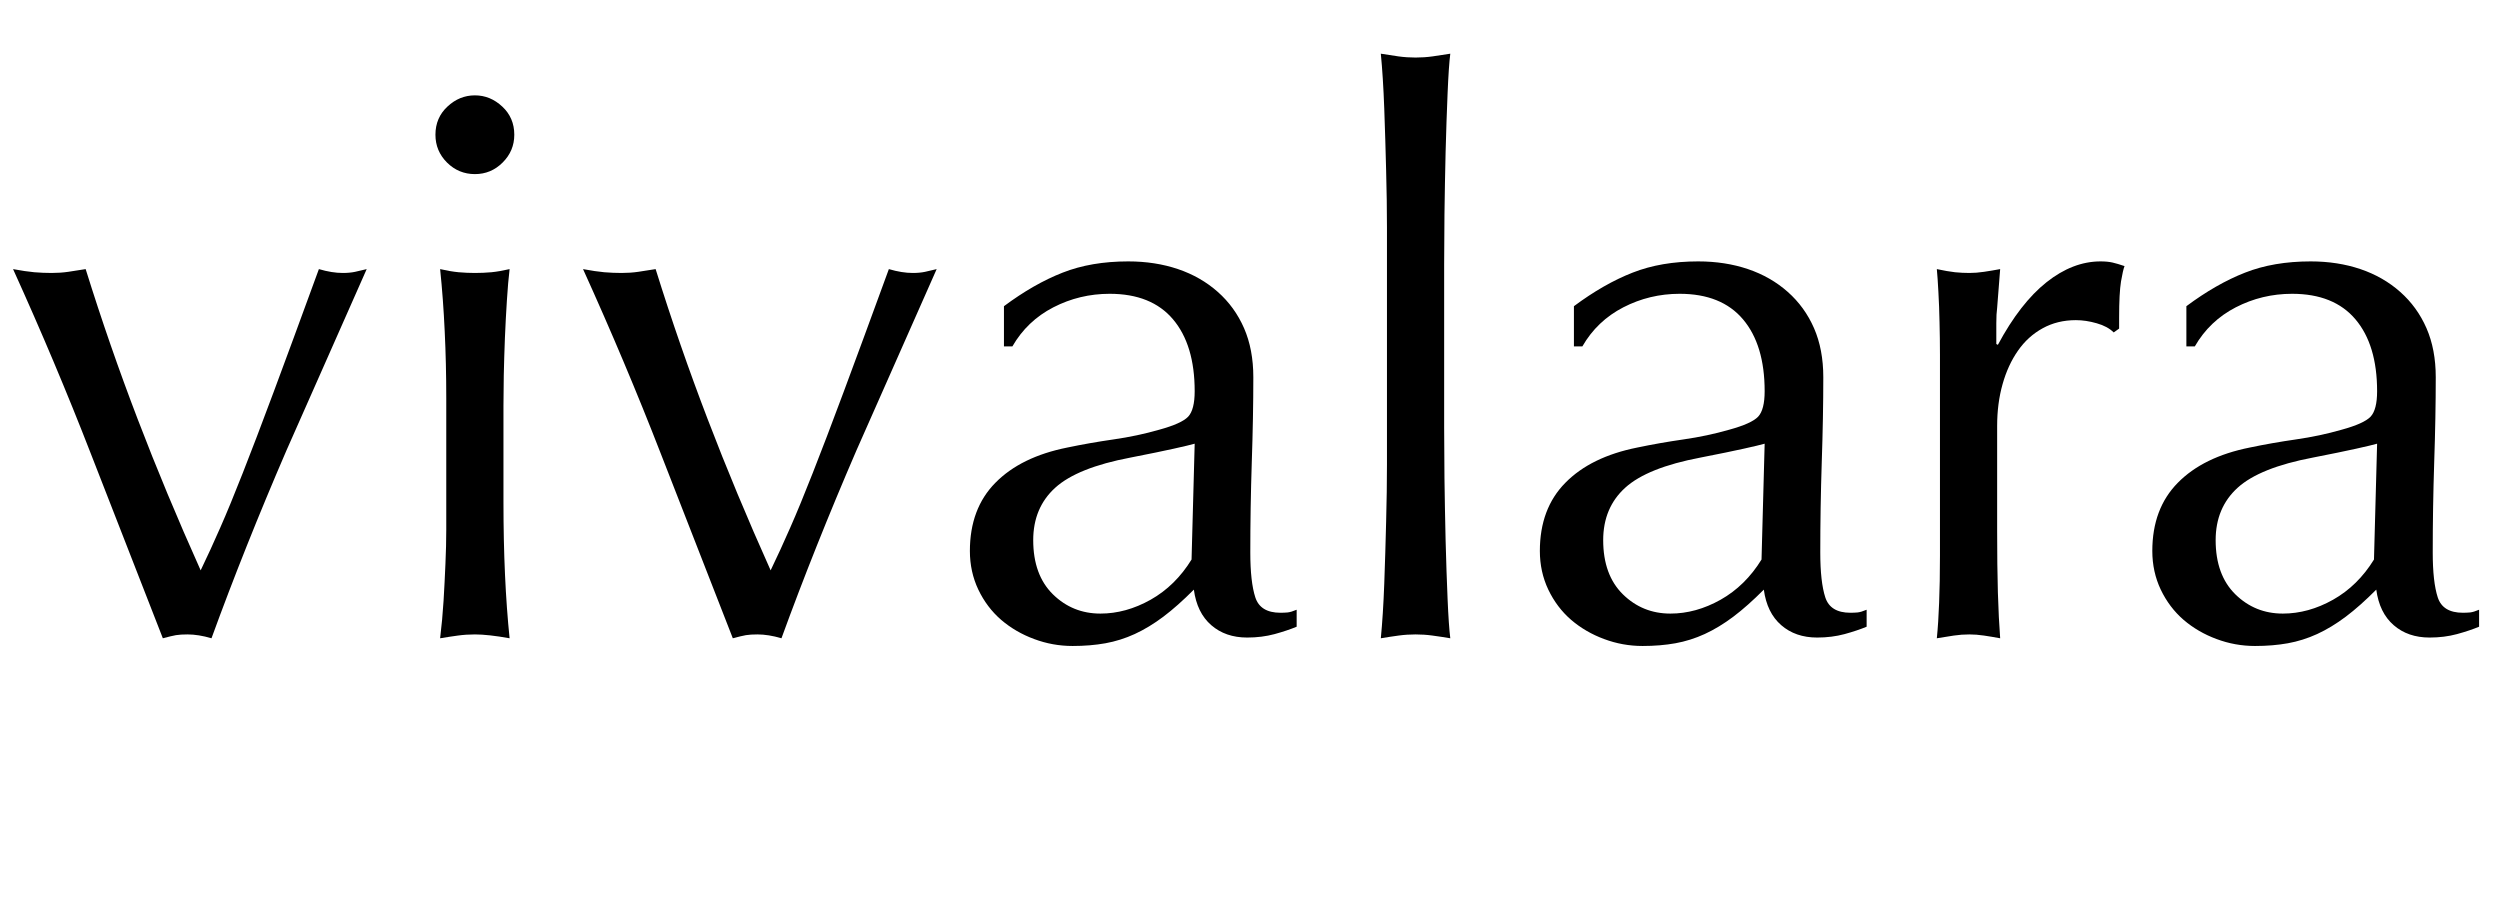 <svg xmlns="http://www.w3.org/2000/svg" xmlns:xlink="http://www.w3.org/1999/xlink" width="500" zoomAndPan="magnify" viewBox="0 0 375 138" height="184" preserveAspectRatio="xMidYMid meet" version="1.0"><defs><g/></defs><g fill="#000000" fill-opacity="1"><g transform="translate(-0.479, 95.163)"><g><path d="M 2.438 -54.797 C 3.664 -54.566 4.723 -54.41 5.609 -54.328 C 6.504 -54.254 7.375 -54.219 8.219 -54.219 C 9.07 -54.219 9.906 -54.273 10.719 -54.391 C 11.531 -54.504 12.398 -54.641 13.328 -54.797 C 15.711 -47.148 18.316 -39.641 21.141 -32.266 C 23.961 -24.891 27.109 -17.336 30.578 -9.609 C 31.586 -11.703 32.57 -13.848 33.531 -16.047 C 34.5 -18.242 35.617 -20.961 36.891 -24.203 C 38.172 -27.453 39.719 -31.508 41.531 -36.375 C 43.344 -41.238 45.602 -47.379 48.312 -54.797 C 49.625 -54.41 50.816 -54.219 51.891 -54.219 C 52.586 -54.219 53.207 -54.273 53.75 -54.391 C 54.289 -54.504 54.867 -54.641 55.484 -54.797 L 43.438 -27.578 C 39.27 -17.922 35.523 -8.535 32.203 0.578 C 30.891 0.191 29.691 0 28.609 0 C 27.922 0 27.344 0.035 26.875 0.109 C 26.414 0.191 25.758 0.348 24.906 0.578 C 21.195 -8.922 17.582 -18.188 14.062 -27.219 C 10.551 -36.258 6.676 -45.453 2.438 -54.797 Z M 2.438 -54.797 "/></g></g></g><g fill="#000000" fill-opacity="1"><g transform="translate(55.128, 95.163)"><g><path d="M 10.891 -54.797 C 11.891 -54.566 12.812 -54.41 13.656 -54.328 C 14.508 -54.254 15.328 -54.219 16.109 -54.219 C 16.953 -54.219 17.781 -54.254 18.594 -54.328 C 19.406 -54.41 20.312 -54.566 21.312 -54.797 C 21.156 -53.484 21.02 -51.914 20.906 -50.094 C 20.789 -48.281 20.691 -46.41 20.609 -44.484 C 20.535 -42.555 20.477 -40.68 20.438 -38.859 C 20.406 -37.047 20.391 -35.523 20.391 -34.297 L 20.391 -19.922 C 20.391 -15.984 20.469 -12.316 20.625 -8.922 C 20.781 -5.523 21.008 -2.359 21.312 0.578 C 19.156 0.191 17.422 0 16.109 0 C 15.254 0 14.398 0.055 13.547 0.172 C 12.703 0.285 11.816 0.422 10.891 0.578 C 11.117 -1.273 11.289 -3.145 11.406 -5.031 C 11.52 -6.926 11.613 -8.781 11.688 -10.594 C 11.77 -12.414 11.812 -14.117 11.812 -15.703 C 11.812 -17.285 11.812 -18.656 11.812 -19.812 L 11.812 -35.453 C 11.812 -38.922 11.734 -42.258 11.578 -45.469 C 11.43 -48.676 11.203 -51.785 10.891 -54.797 Z M 16.109 -80.859 C 17.648 -80.859 19.02 -80.297 20.219 -79.172 C 21.414 -78.055 22.016 -76.648 22.016 -74.953 C 22.016 -73.328 21.43 -71.938 20.266 -70.781 C 19.109 -69.625 17.723 -69.047 16.109 -69.047 C 14.484 -69.047 13.086 -69.625 11.922 -70.781 C 10.766 -71.938 10.188 -73.328 10.188 -74.953 C 10.188 -76.648 10.785 -78.055 11.984 -79.172 C 13.18 -80.297 14.555 -80.859 16.109 -80.859 Z M 16.109 -80.859 "/></g></g></g><g fill="#000000" fill-opacity="1"><g transform="translate(85.017, 95.163)"><g><path d="M 2.438 -54.797 C 3.664 -54.566 4.723 -54.41 5.609 -54.328 C 6.504 -54.254 7.375 -54.219 8.219 -54.219 C 9.07 -54.219 9.906 -54.273 10.719 -54.391 C 11.531 -54.504 12.398 -54.641 13.328 -54.797 C 15.711 -47.148 18.316 -39.641 21.141 -32.266 C 23.961 -24.891 27.109 -17.336 30.578 -9.609 C 31.586 -11.703 32.57 -13.848 33.531 -16.047 C 34.5 -18.242 35.617 -20.961 36.891 -24.203 C 38.172 -27.453 39.719 -31.508 41.531 -36.375 C 43.344 -41.238 45.602 -47.379 48.312 -54.797 C 49.625 -54.41 50.816 -54.219 51.891 -54.219 C 52.586 -54.219 53.207 -54.273 53.75 -54.391 C 54.289 -54.504 54.867 -54.641 55.484 -54.797 L 43.438 -27.578 C 39.27 -17.922 35.523 -8.535 32.203 0.578 C 30.891 0.191 29.691 0 28.609 0 C 27.922 0 27.344 0.035 26.875 0.109 C 26.414 0.191 25.758 0.348 24.906 0.578 C 21.195 -8.922 17.582 -18.188 14.062 -27.219 C 10.551 -36.258 6.676 -45.453 2.438 -54.797 Z M 2.438 -54.797 "/></g></g></g><g fill="#000000" fill-opacity="1"><g transform="translate(140.624, 95.163)"><g><path d="M 14.359 -14.141 C 14.359 -10.66 15.344 -7.953 17.312 -6.016 C 19.281 -4.086 21.656 -3.125 24.438 -3.125 C 26.988 -3.125 29.5 -3.816 31.969 -5.203 C 34.445 -6.598 36.492 -8.609 38.109 -11.234 L 38.578 -28.609 C 38.035 -28.453 36.988 -28.203 35.438 -27.859 C 33.895 -27.516 31.738 -27.07 28.969 -26.531 C 23.633 -25.52 19.863 -24.008 17.656 -22 C 15.457 -20 14.359 -17.379 14.359 -14.141 Z M 28.609 -55.953 C 31.316 -55.953 33.805 -55.566 36.078 -54.797 C 38.359 -54.023 40.348 -52.883 42.047 -51.375 C 43.742 -49.875 45.055 -48.062 45.984 -45.938 C 46.91 -43.812 47.375 -41.359 47.375 -38.578 C 47.375 -34.641 47.297 -30.367 47.141 -25.766 C 46.992 -21.172 46.922 -16.676 46.922 -12.281 C 46.922 -9.344 47.172 -7.102 47.672 -5.562 C 48.172 -4.02 49.426 -3.25 51.438 -3.25 C 51.82 -3.25 52.188 -3.266 52.531 -3.297 C 52.883 -3.336 53.332 -3.473 53.875 -3.703 L 53.875 -1.156 C 52.945 -0.77 51.844 -0.398 50.562 -0.047 C 49.289 0.297 47.922 0.469 46.453 0.469 C 44.285 0.469 42.488 -0.148 41.062 -1.391 C 39.633 -2.629 38.766 -4.406 38.453 -6.719 C 36.836 -5.094 35.312 -3.738 33.875 -2.656 C 32.445 -1.582 31.02 -0.719 29.594 -0.062 C 28.164 0.594 26.695 1.055 25.188 1.328 C 23.688 1.598 22.047 1.734 20.266 1.734 C 18.266 1.734 16.336 1.383 14.484 0.688 C 12.629 0 10.984 -0.957 9.547 -2.188 C 8.117 -3.426 6.977 -4.938 6.125 -6.719 C 5.281 -8.5 4.859 -10.43 4.859 -12.516 C 4.859 -16.754 6.133 -20.164 8.688 -22.75 C 11.238 -25.344 14.832 -27.102 19.469 -28.031 C 21.707 -28.5 24.02 -28.906 26.406 -29.25 C 28.801 -29.594 31.082 -30.078 33.25 -30.703 C 35.488 -31.316 36.938 -31.969 37.594 -32.656 C 38.25 -33.352 38.578 -34.629 38.578 -36.484 C 38.578 -41.117 37.492 -44.711 35.328 -47.266 C 33.172 -49.816 30.004 -51.094 25.828 -51.094 C 22.816 -51.094 20 -50.414 17.375 -49.062 C 14.75 -47.707 12.703 -45.754 11.234 -43.203 L 9.969 -43.203 L 9.969 -49.234 C 12.977 -51.473 15.91 -53.148 18.766 -54.266 C 21.617 -55.391 24.898 -55.953 28.609 -55.953 Z M 28.609 -55.953 "/></g></g></g><g fill="#000000" fill-opacity="1"><g transform="translate(196.232, 95.163)"><g><path d="M 10.891 -87.109 C 11.816 -86.961 12.703 -86.828 13.547 -86.703 C 14.398 -86.586 15.254 -86.531 16.109 -86.531 C 16.953 -86.531 17.797 -86.586 18.641 -86.703 C 19.492 -86.828 20.383 -86.961 21.312 -87.109 C 21.156 -85.879 21.02 -83.891 20.906 -81.141 C 20.789 -78.398 20.691 -75.469 20.609 -72.344 C 20.535 -69.219 20.477 -66.109 20.438 -63.016 C 20.406 -59.93 20.391 -57.422 20.391 -55.484 L 20.391 -31.047 C 20.391 -29.035 20.406 -26.504 20.438 -23.453 C 20.477 -20.398 20.535 -17.289 20.609 -14.125 C 20.691 -10.969 20.789 -8.035 20.906 -5.328 C 21.02 -2.629 21.156 -0.66 21.312 0.578 C 20.383 0.422 19.492 0.285 18.641 0.172 C 17.797 0.055 16.953 0 16.109 0 C 15.254 0 14.398 0.055 13.547 0.172 C 12.703 0.285 11.816 0.422 10.891 0.578 C 11.117 -1.734 11.289 -4.453 11.406 -7.578 C 11.52 -10.711 11.613 -13.82 11.688 -16.906 C 11.77 -20 11.812 -22.836 11.812 -25.422 C 11.812 -28.016 11.812 -29.891 11.812 -31.047 L 11.812 -55.484 C 11.812 -56.648 11.812 -58.523 11.812 -61.109 C 11.812 -63.691 11.77 -66.508 11.688 -69.562 C 11.613 -72.613 11.52 -75.723 11.406 -78.891 C 11.289 -82.055 11.117 -84.797 10.891 -87.109 Z M 10.891 -87.109 "/></g></g></g><g fill="#000000" fill-opacity="1"><g transform="translate(226.12, 95.163)"><g><path d="M 14.359 -14.141 C 14.359 -10.66 15.344 -7.953 17.312 -6.016 C 19.281 -4.086 21.656 -3.125 24.438 -3.125 C 26.988 -3.125 29.5 -3.816 31.969 -5.203 C 34.445 -6.598 36.492 -8.609 38.109 -11.234 L 38.578 -28.609 C 38.035 -28.453 36.988 -28.203 35.438 -27.859 C 33.895 -27.516 31.738 -27.07 28.969 -26.531 C 23.633 -25.52 19.863 -24.008 17.656 -22 C 15.457 -20 14.359 -17.379 14.359 -14.141 Z M 28.609 -55.953 C 31.316 -55.953 33.805 -55.566 36.078 -54.797 C 38.359 -54.023 40.348 -52.883 42.047 -51.375 C 43.742 -49.875 45.055 -48.062 45.984 -45.938 C 46.91 -43.812 47.375 -41.359 47.375 -38.578 C 47.375 -34.641 47.297 -30.367 47.141 -25.766 C 46.992 -21.172 46.922 -16.676 46.922 -12.281 C 46.922 -9.344 47.172 -7.102 47.672 -5.562 C 48.172 -4.02 49.426 -3.25 51.438 -3.25 C 51.82 -3.25 52.188 -3.266 52.531 -3.297 C 52.883 -3.336 53.332 -3.473 53.875 -3.703 L 53.875 -1.156 C 52.945 -0.77 51.844 -0.398 50.562 -0.047 C 49.289 0.297 47.922 0.469 46.453 0.469 C 44.285 0.469 42.488 -0.148 41.062 -1.391 C 39.633 -2.629 38.766 -4.406 38.453 -6.719 C 36.836 -5.094 35.312 -3.738 33.875 -2.656 C 32.445 -1.582 31.02 -0.719 29.594 -0.062 C 28.164 0.594 26.695 1.055 25.188 1.328 C 23.688 1.598 22.047 1.734 20.266 1.734 C 18.266 1.734 16.336 1.383 14.484 0.688 C 12.629 0 10.984 -0.957 9.547 -2.188 C 8.117 -3.426 6.977 -4.938 6.125 -6.719 C 5.281 -8.5 4.859 -10.43 4.859 -12.516 C 4.859 -16.754 6.133 -20.164 8.688 -22.75 C 11.238 -25.344 14.832 -27.102 19.469 -28.031 C 21.707 -28.5 24.02 -28.906 26.406 -29.25 C 28.801 -29.594 31.082 -30.078 33.25 -30.703 C 35.488 -31.316 36.938 -31.969 37.594 -32.656 C 38.25 -33.352 38.578 -34.629 38.578 -36.484 C 38.578 -41.117 37.492 -44.711 35.328 -47.266 C 33.172 -49.816 30.004 -51.094 25.828 -51.094 C 22.816 -51.094 20 -50.414 17.375 -49.062 C 14.75 -47.707 12.703 -45.754 11.234 -43.203 L 9.969 -43.203 L 9.969 -49.234 C 12.977 -51.473 15.91 -53.148 18.766 -54.266 C 21.617 -55.391 24.898 -55.953 28.609 -55.953 Z M 28.609 -55.953 "/></g></g></g><g fill="#000000" fill-opacity="1"><g transform="translate(281.728, 95.163)"><g><path d="M 33.359 -55.953 C 34.055 -55.953 34.656 -55.895 35.156 -55.781 C 35.656 -55.664 36.254 -55.488 36.953 -55.25 C 36.797 -54.863 36.617 -54.094 36.422 -52.938 C 36.234 -51.781 36.141 -49.969 36.141 -47.5 L 36.141 -45.875 L 35.328 -45.297 C 34.711 -45.91 33.863 -46.367 32.781 -46.672 C 31.695 -46.984 30.656 -47.141 29.656 -47.141 C 27.801 -47.141 26.141 -46.734 24.672 -45.922 C 23.203 -45.117 21.969 -44 20.969 -42.562 C 19.969 -41.133 19.195 -39.457 18.656 -37.531 C 18.113 -35.602 17.844 -33.52 17.844 -31.281 L 17.844 -15.516 C 17.844 -12.047 17.879 -8.977 17.953 -6.312 C 18.035 -3.645 18.148 -1.348 18.297 0.578 C 17.453 0.422 16.645 0.285 15.875 0.172 C 15.102 0.055 14.367 0 13.672 0 C 12.898 0 12.125 0.055 11.344 0.172 C 10.57 0.285 9.723 0.422 8.797 0.578 C 8.953 -0.961 9.066 -2.738 9.141 -4.75 C 9.223 -6.758 9.266 -9.113 9.266 -11.812 L 9.266 -37.656 C 9.266 -38.883 9.266 -40.312 9.266 -41.938 C 9.266 -43.562 9.242 -45.18 9.203 -46.797 C 9.172 -48.422 9.113 -49.945 9.031 -51.375 C 8.957 -52.801 8.879 -53.941 8.797 -54.797 C 9.879 -54.566 10.785 -54.41 11.516 -54.328 C 12.254 -54.254 12.973 -54.219 13.672 -54.219 C 14.367 -54.219 15.102 -54.273 15.875 -54.391 C 16.645 -54.504 17.453 -54.641 18.297 -54.797 L 17.844 -49 C 17.758 -48.383 17.719 -47.613 17.719 -46.688 C 17.719 -45.758 17.719 -44.719 17.719 -43.562 L 17.953 -43.438 C 20.191 -47.613 22.625 -50.742 25.25 -52.828 C 27.875 -54.91 30.578 -55.953 33.359 -55.953 Z M 33.359 -55.953 "/></g></g></g><g fill="#000000" fill-opacity="1"><g transform="translate(317.988, 95.163)"><g><path d="M 14.359 -14.141 C 14.359 -10.66 15.344 -7.953 17.312 -6.016 C 19.281 -4.086 21.656 -3.125 24.438 -3.125 C 26.988 -3.125 29.5 -3.816 31.969 -5.203 C 34.445 -6.598 36.492 -8.609 38.109 -11.234 L 38.578 -28.609 C 38.035 -28.453 36.988 -28.203 35.438 -27.859 C 33.895 -27.516 31.738 -27.07 28.969 -26.531 C 23.633 -25.52 19.863 -24.008 17.656 -22 C 15.457 -20 14.359 -17.379 14.359 -14.141 Z M 28.609 -55.953 C 31.316 -55.953 33.805 -55.566 36.078 -54.797 C 38.359 -54.023 40.348 -52.883 42.047 -51.375 C 43.742 -49.875 45.055 -48.062 45.984 -45.938 C 46.91 -43.812 47.375 -41.359 47.375 -38.578 C 47.375 -34.641 47.297 -30.367 47.141 -25.766 C 46.992 -21.172 46.922 -16.676 46.922 -12.281 C 46.922 -9.344 47.172 -7.102 47.672 -5.562 C 48.172 -4.02 49.426 -3.25 51.438 -3.25 C 51.82 -3.25 52.188 -3.266 52.531 -3.297 C 52.883 -3.336 53.332 -3.473 53.875 -3.703 L 53.875 -1.156 C 52.945 -0.77 51.844 -0.398 50.562 -0.047 C 49.289 0.297 47.922 0.469 46.453 0.469 C 44.285 0.469 42.488 -0.148 41.062 -1.391 C 39.633 -2.629 38.766 -4.406 38.453 -6.719 C 36.836 -5.094 35.312 -3.738 33.875 -2.656 C 32.445 -1.582 31.02 -0.719 29.594 -0.062 C 28.164 0.594 26.695 1.055 25.188 1.328 C 23.688 1.598 22.047 1.734 20.266 1.734 C 18.266 1.734 16.336 1.383 14.484 0.688 C 12.629 0 10.984 -0.957 9.547 -2.188 C 8.117 -3.426 6.977 -4.938 6.125 -6.719 C 5.281 -8.5 4.859 -10.43 4.859 -12.516 C 4.859 -16.754 6.133 -20.164 8.688 -22.75 C 11.238 -25.344 14.832 -27.102 19.469 -28.031 C 21.707 -28.5 24.02 -28.906 26.406 -29.25 C 28.801 -29.594 31.082 -30.078 33.25 -30.703 C 35.488 -31.316 36.938 -31.969 37.594 -32.656 C 38.25 -33.352 38.578 -34.629 38.578 -36.484 C 38.578 -41.117 37.492 -44.711 35.328 -47.266 C 33.172 -49.816 30.004 -51.094 25.828 -51.094 C 22.816 -51.094 20 -50.414 17.375 -49.062 C 14.75 -47.707 12.703 -45.754 11.234 -43.203 L 9.969 -43.203 L 9.969 -49.234 C 12.977 -51.473 15.91 -53.148 18.766 -54.266 C 21.617 -55.391 24.898 -55.953 28.609 -55.953 Z M 28.609 -55.953 "/></g></g></g></svg>